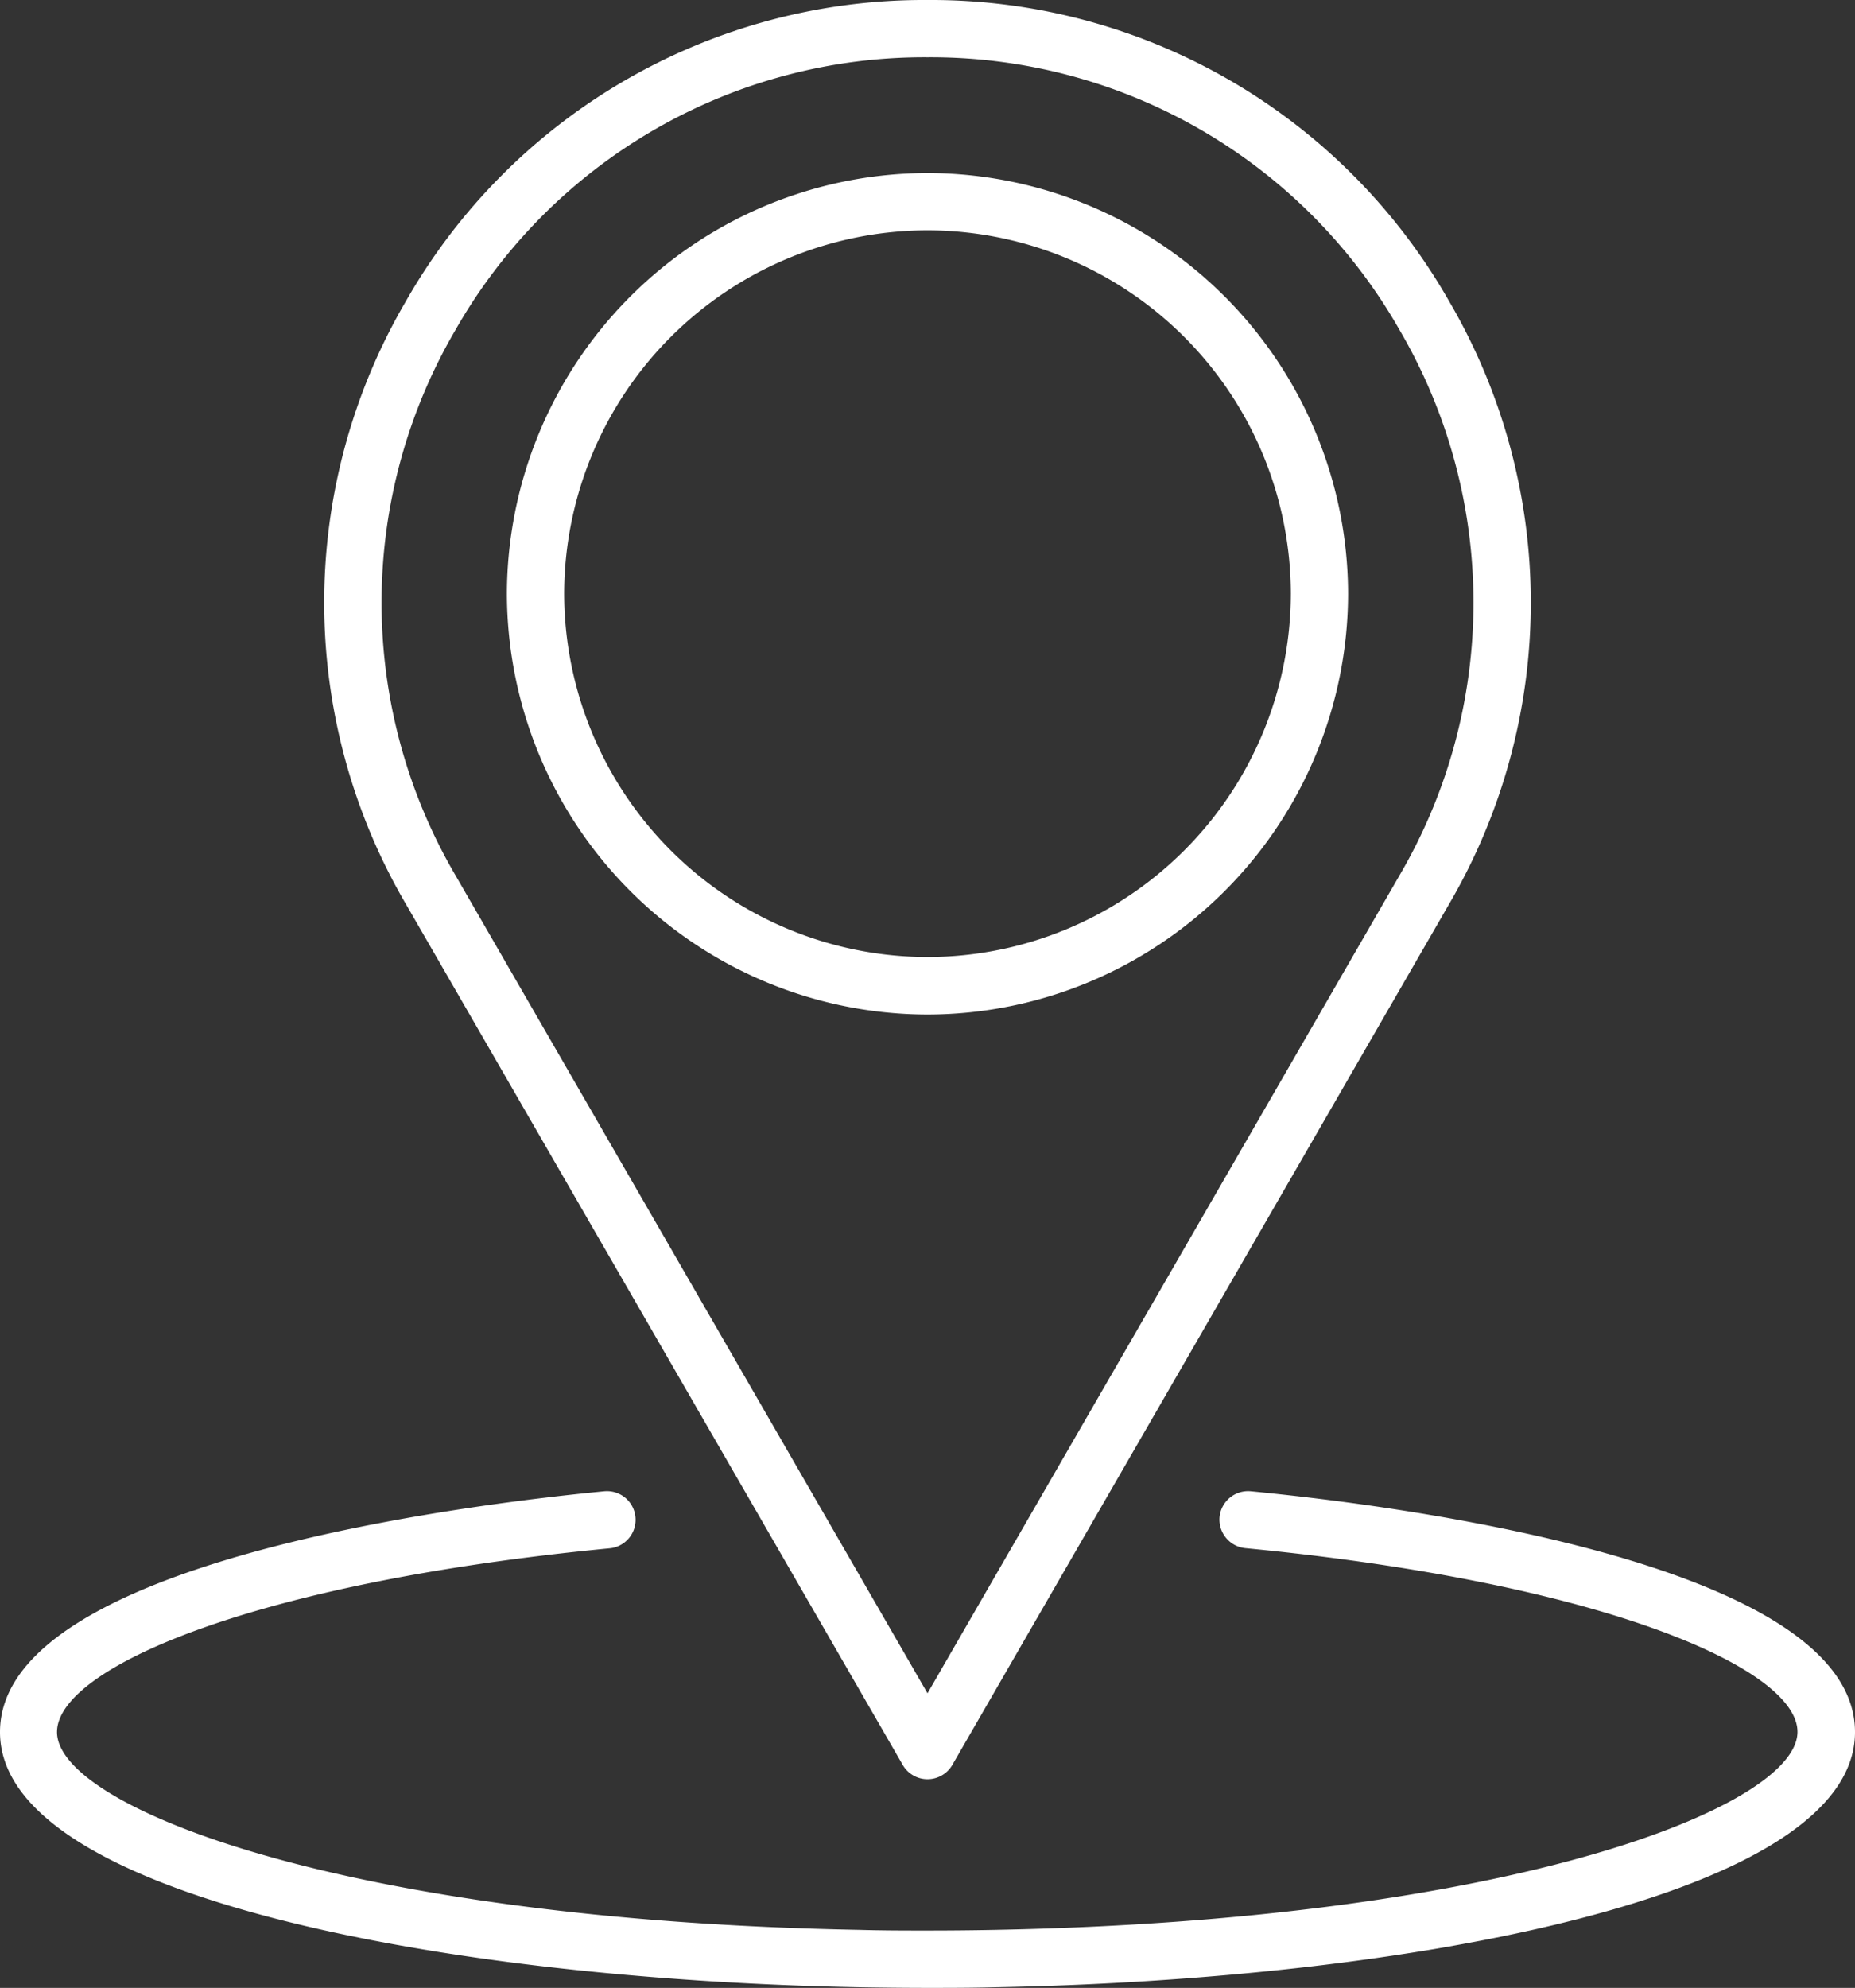 <svg xmlns="http://www.w3.org/2000/svg" width="29.056" height="31.123" viewBox="0 0 29.056 31.123">
  <rect x="0" y="0" width="29.056" height="31.123" fill="#333333" stroke="none"/>
  <g id="Leading" transform="translate(-496 1684.877)">
    <path id="Path_1" data-name="Path 1" d="M0,0A.447.447,0,0,0,.388.224.449.449,0,0,0,.777,0L8.559-13.479a9.343,9.343,0,0,0,0-9.436A9.34,9.34,0,0,0,.388-27.632a9.341,9.341,0,0,0-8.171,4.717,9.343,9.343,0,0,0,0,9.436ZM-7.006-22.466A8.452,8.452,0,0,1,.388-26.735a8.45,8.45,0,0,1,7.394,4.269,8.448,8.448,0,0,1,0,8.538L.388-1.121-7.006-13.928a8.453,8.453,0,0,1,0-8.538" transform="translate(510.14 -1657.245)" fill="#fff"/>
    <path id="Path_2" data-name="Path 2" d="M0,0A6.6,6.6,0,0,0,6.588-6.588,6.6,6.6,0,0,0,0-13.175,6.6,6.6,0,0,0-6.588-6.588,6.6,6.6,0,0,0,0,0M0-12.278a5.7,5.7,0,0,1,5.691,5.69A5.7,5.7,0,0,1,0-.9,5.7,5.7,0,0,1-5.691-6.588,5.7,5.7,0,0,1,0-12.278" transform="translate(510.528 -1668.993)" fill="#fff"/>
    <path id="Path_3" data-name="Path 3" d="M0,0A.449.449,0,0,0-.49.4a.45.45,0,0,0,.4.49c5.619.541,8.652,1.886,8.652,2.877,0,1.17-4.481,2.947-12.583,3.1-.36.007-.713.01-1.048.01s-.687,0-1.046-.01C-14.214,6.717-18.7,4.94-18.7,3.77c0-.991,3.033-2.335,8.653-2.877A.448.448,0,0,0-9.64.4a.448.448,0,0,0-.489-.4c-2.22.214-9.464,1.118-9.464,3.77,0,2.572,6.98,3.874,13.465,3.995.365.006.723.01,1.063.01s.7,0,1.065-.01C2.484,7.644,9.463,6.342,9.463,3.77,9.463,1.118,2.22.214,0,0" transform="translate(515.593 -1661.529)" fill="#fff"/>
  </g>
</svg>

